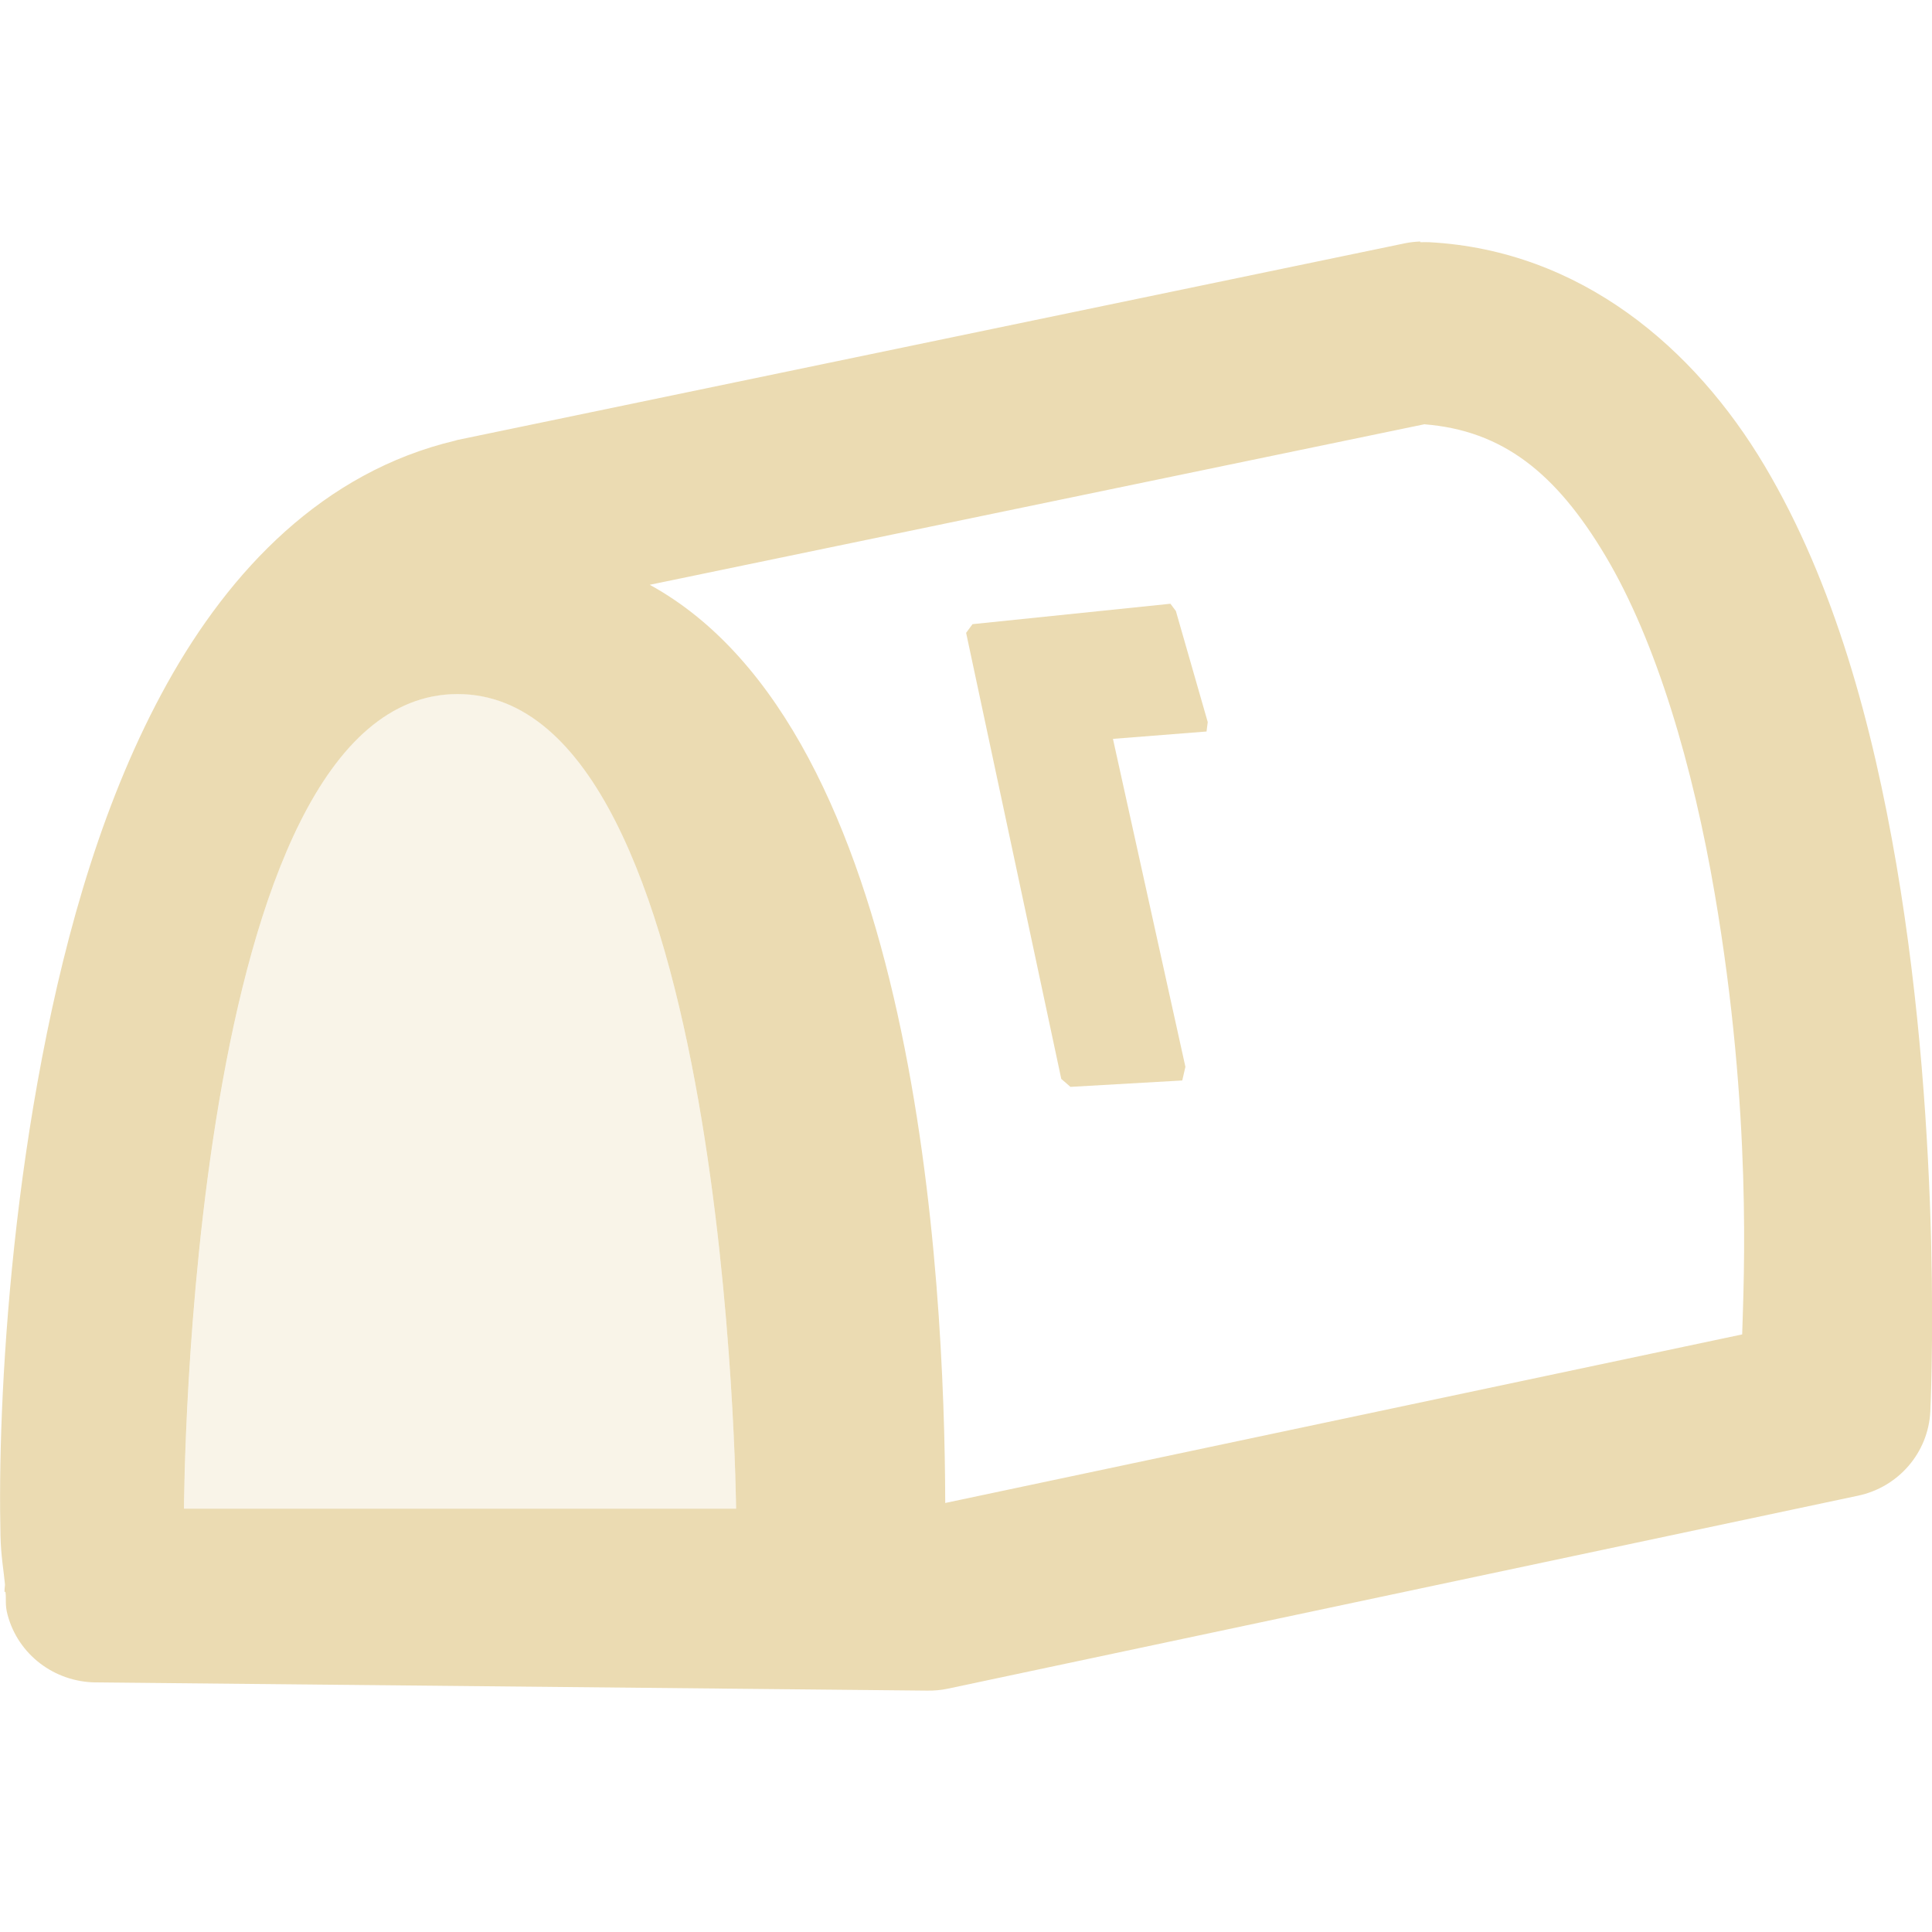 <svg width="16" height="16" version="1.1" xmlns="http://www.w3.org/2000/svg">
  <defs>
    <style id="current-color-scheme" type="text/css">.ColorScheme-Text { color:#ebdbb2; } .ColorScheme-Highlight { color:#458588; } .ColorScheme-NeutralText { color:#fe8019; } .ColorScheme-PositiveText { color:#689d6a; } .ColorScheme-NegativeText { color:#fb4934; }</style>
  </defs>
  <path class="ColorScheme-Text" d="m11.76 2c-0.041 0.002-0.081 0.006-0.121 0.014l-7.848 1.629c-0.007 0.002-0.014 0.003-0.021 0.006-1.095 0.26-1.865 1.075-2.385 2.01-0.52 0.935-0.832 2.031-1.037 3.102-0.205 1.07-0.298 2.114-0.332 2.93-0.017 0.408-0.018 0.758-0.012 1.029 0.004 0.167 0.026 0.282 0.037 0.4 1.242e-4 0-1.295e-4 3.11e-4 0 0.008-0.002 0.019-0.004 0.036-0.004 0.055h0.008c0.009 0.06-0.006 0.104 0.018 0.191 0.087 0.327 0.385 0.555 0.729 0.559l6.887 0.068c0.056 7.5e-4 0.115-0.004 0.17-0.016l7.537-1.598c0.338-0.071 0.583-0.358 0.6-0.697 0 0 0.112-2.23-0.281-4.531-0.197-1.15-0.512-2.328-1.092-3.303-0.58-0.975-1.521-1.781-2.773-1.85-0.026-0.001-0.052-0.001-0.078 0v-0.006zm0.039 1.514c0.642 0.052 1.085 0.398 1.498 1.092 0.424 0.713 0.725 1.749 0.904 2.797 0.311 1.816 0.24 3.192 0.227 3.648l-6.6 1.396c-0.005-1.877-0.234-6.39-2.447-7.604l6.418-1.33zm-8.01 2.234c2.246 0 2.307 6.746 2.307 6.746h-4.572s0.02-6.746 2.266-6.746z" fill="currentColor"/>
  <path class="ColorScheme-Text" d="m3.789 5.747c2.246 0 2.307 6.747 2.307 6.747h-4.571s0.019-6.747 2.265-6.747z" fill="currentColor" opacity=".3"/>
  <path class="ColorScheme-Text" d="m9.693 5-1.639 0.169-0.053 0.072 0.788 3.694 0.076 0.066 0.926-0.053 0.026-0.113-0.6-2.716 0.775-0.061 0.01-0.078-0.264-0.92z" fill="currentColor"/>
</svg>

